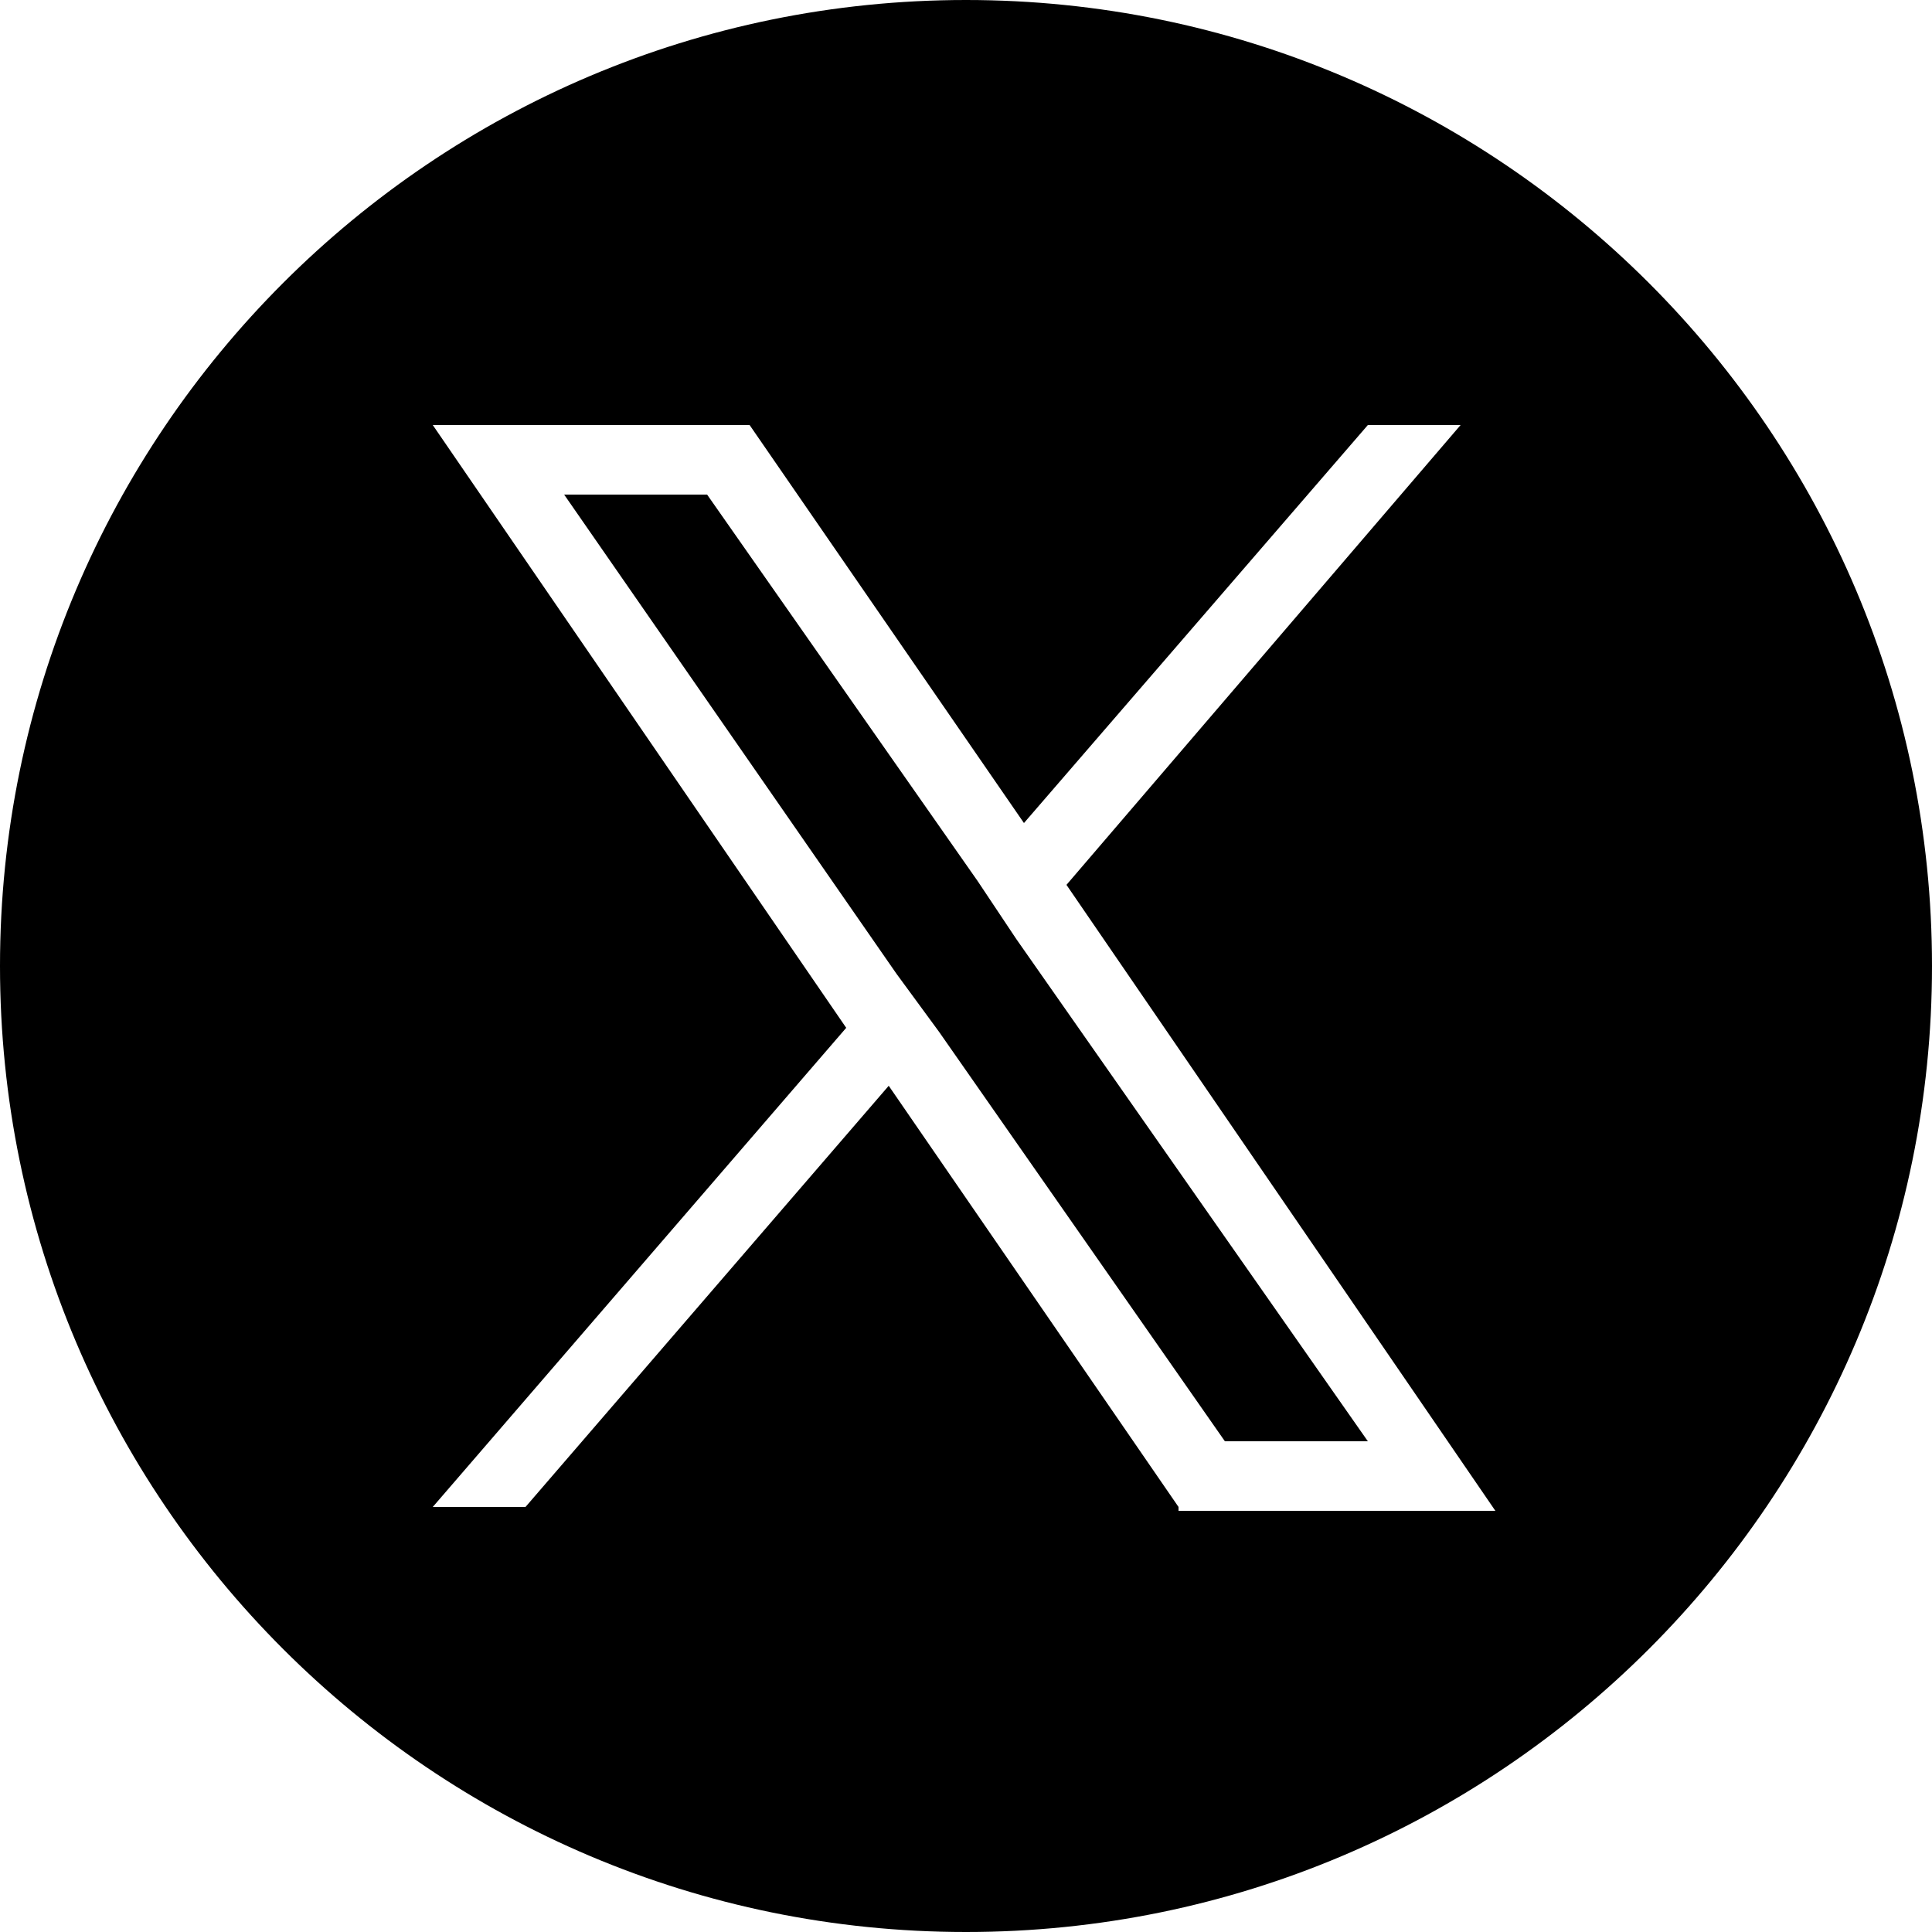 <?xml version="1.0" encoding="UTF-8"?>
<svg id="_レイヤー_1" data-name="レイヤー_1" xmlns="http://www.w3.org/2000/svg" version="1.1" viewBox="0 0 50 50">
  <!-- Generator: Adobe Illustrator 29.2.1, SVG Export Plug-In . SVG Version: 2.1.0 Build 116)  -->
  <polygon points="25.3 22.8 18.3 12.8 14.6 12.8 23.2 25.2 24.3 26.7 24.3 26.7 31.7 37.3 35.4 37.3 26.3 24.3 25.3 22.8"/>
  <path d="M25,0C11.2,0,0,11.2,0,25s11.2,25,25,25,25-11.2,25-25S38.8,0,25,0ZM30.5,39l-7.5-10.9-9.4,10.9h-2.4l10.7-12.4-10.7-15.6h8.2l7.1,10.3,8.9-10.3h2.4l-10.2,11.9h0l11.1,16.2h-8.2Z"/>
</svg>
